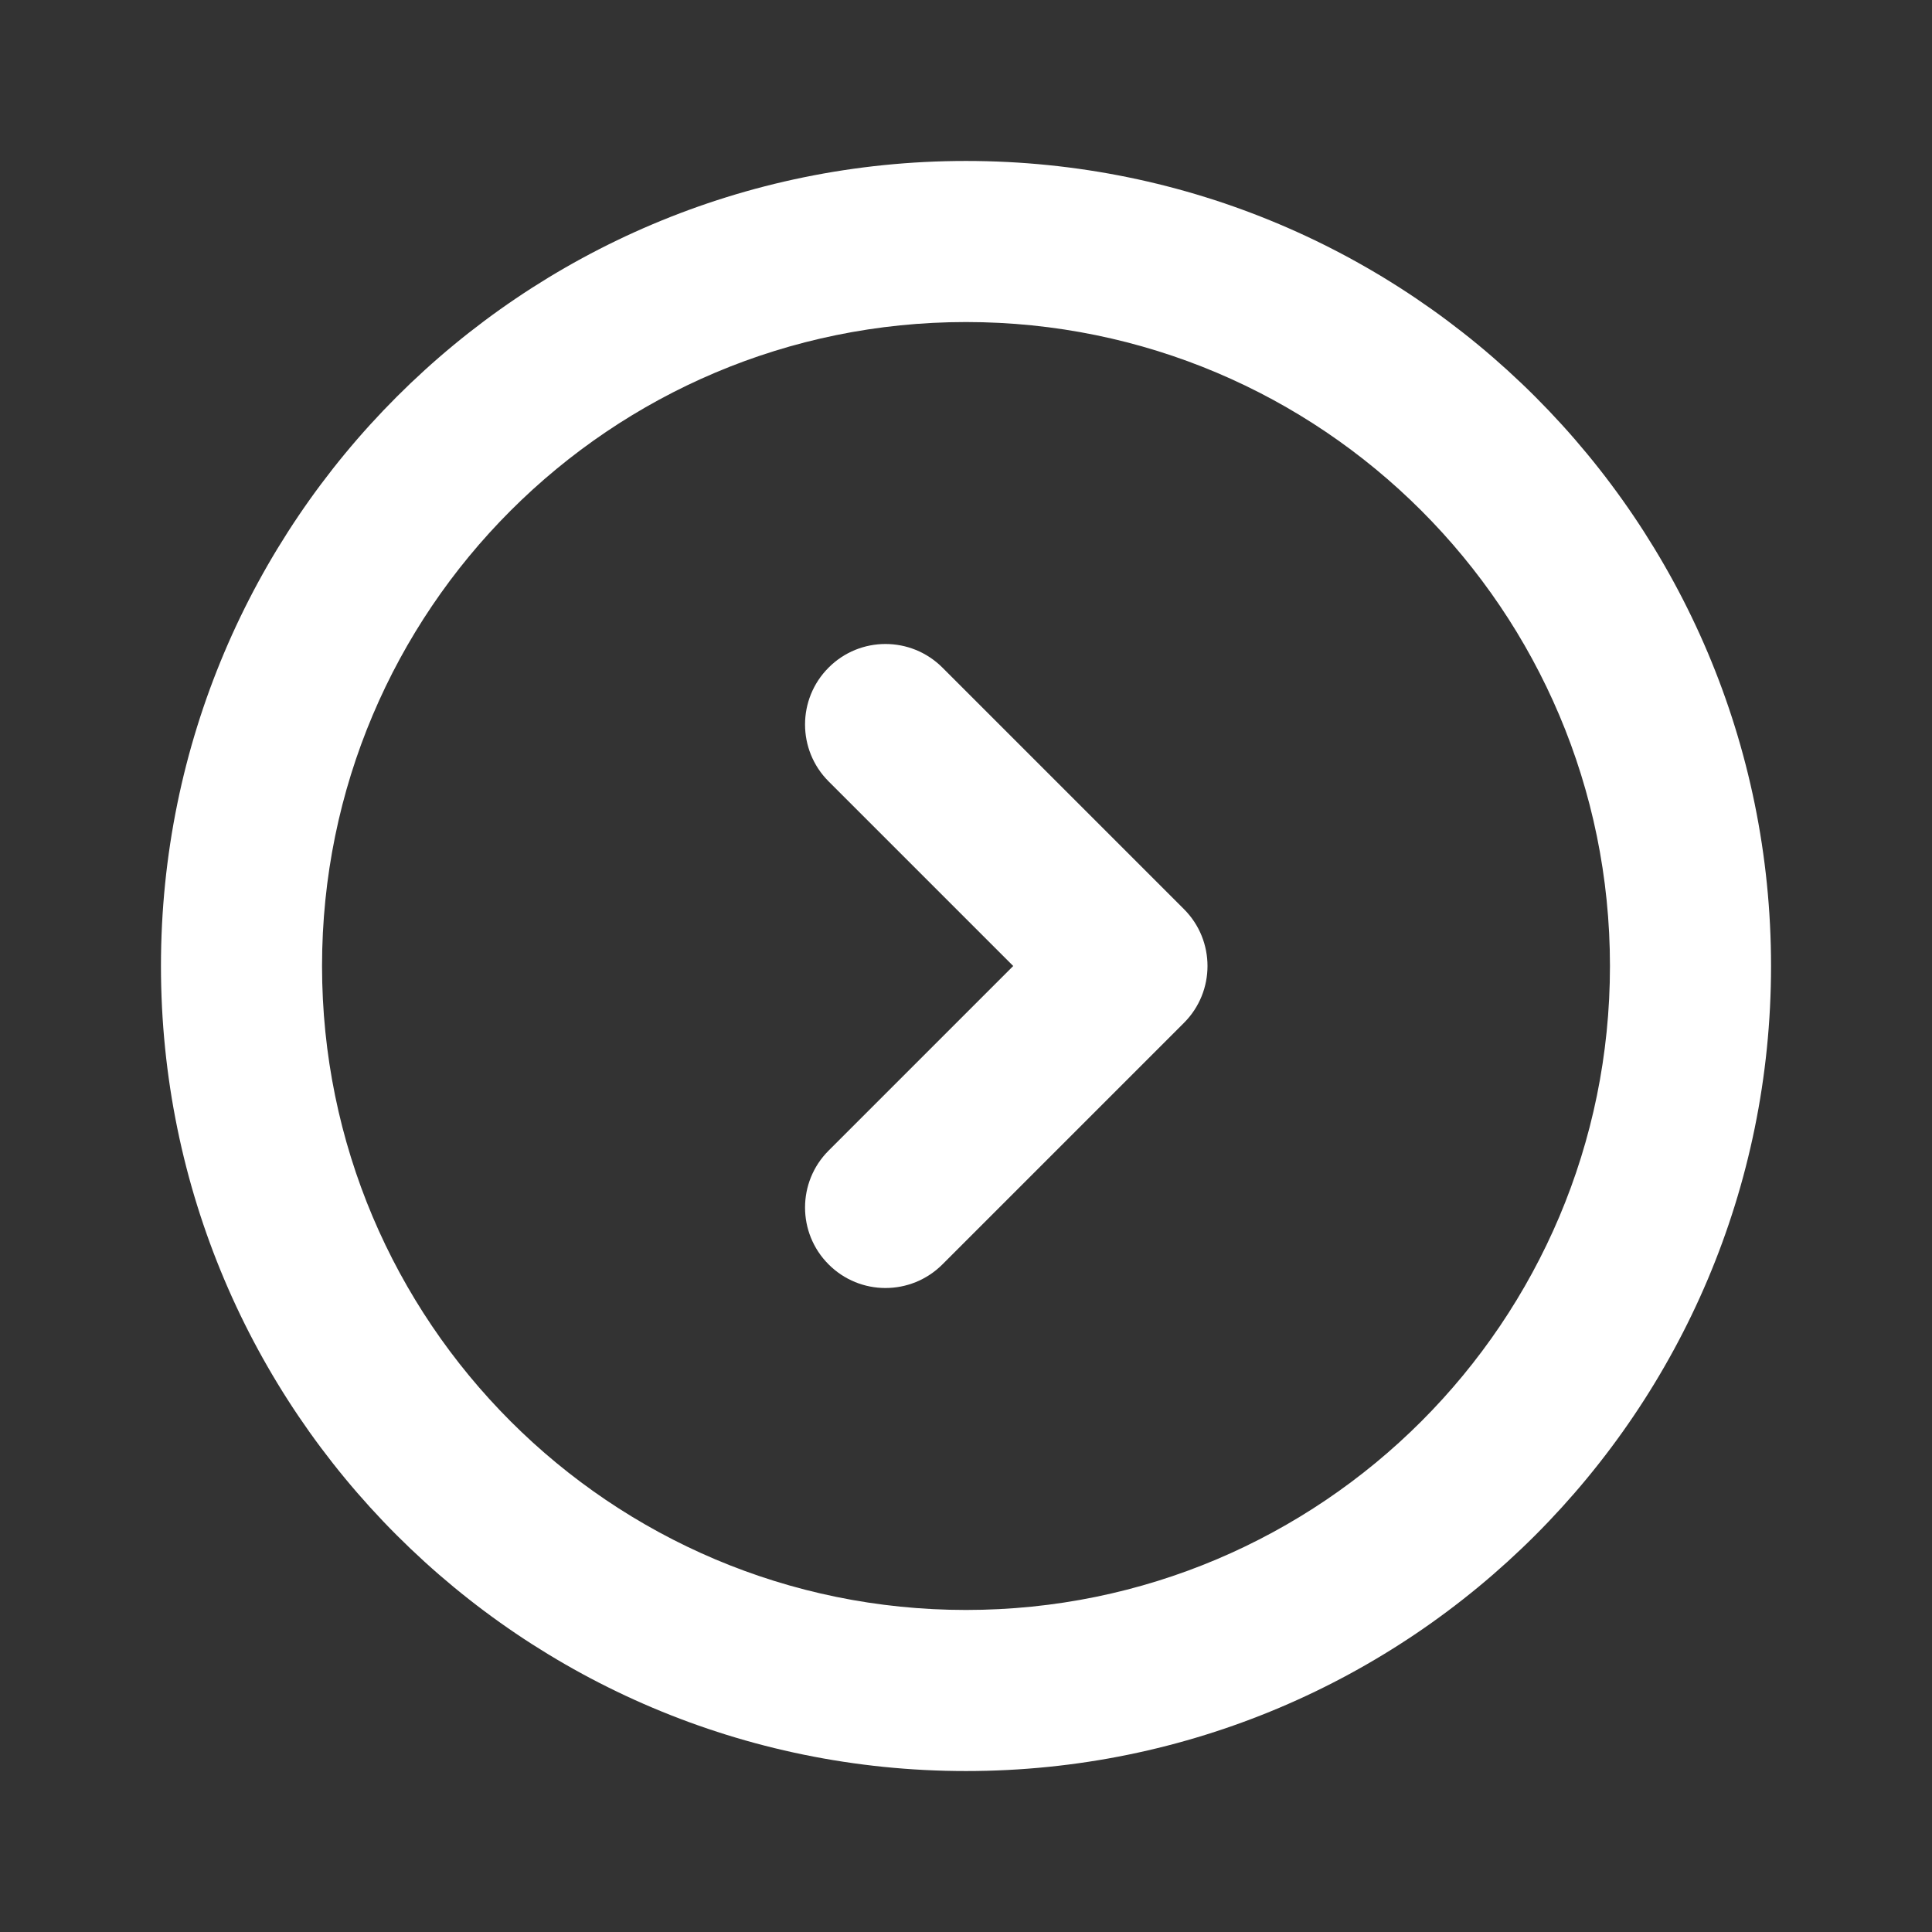 <svg width="16" height="16" viewBox="0 0 16 16" fill="none" xmlns="http://www.w3.org/2000/svg">
<rect x="0" y="0" width="16" height="16" fill="#333333" stroke="none"/>
<path fill-rule="evenodd" clip-rule="evenodd" d="M8 2.667C5.054 2.667 2.667 5.054 2.667 8C2.667 10.945 5.054 13.333 8 13.333C10.945 13.333 13.333 10.945 13.333 8C13.333 5.054 10.945 2.667 8 2.667ZM1.333 8C1.333 4.318 4.318 1.333 8 1.333C11.682 1.333 14.667 4.318 14.667 8C14.667 11.682 11.682 14.667 8 14.667C4.318 14.667 1.333 11.682 1.333 8Z" fill="white"/>
<path fill-rule="evenodd" clip-rule="evenodd" d="M6.862 5.529C7.122 5.268 7.544 5.268 7.805 5.529L9.805 7.529C10.065 7.789 10.065 8.211 9.805 8.471L7.805 10.471C7.544 10.732 7.122 10.732 6.862 10.471C6.602 10.211 6.602 9.789 6.862 9.529L8.391 8L6.862 6.471C6.602 6.211 6.602 5.789 6.862 5.529Z" fill="white"/>
</svg>
